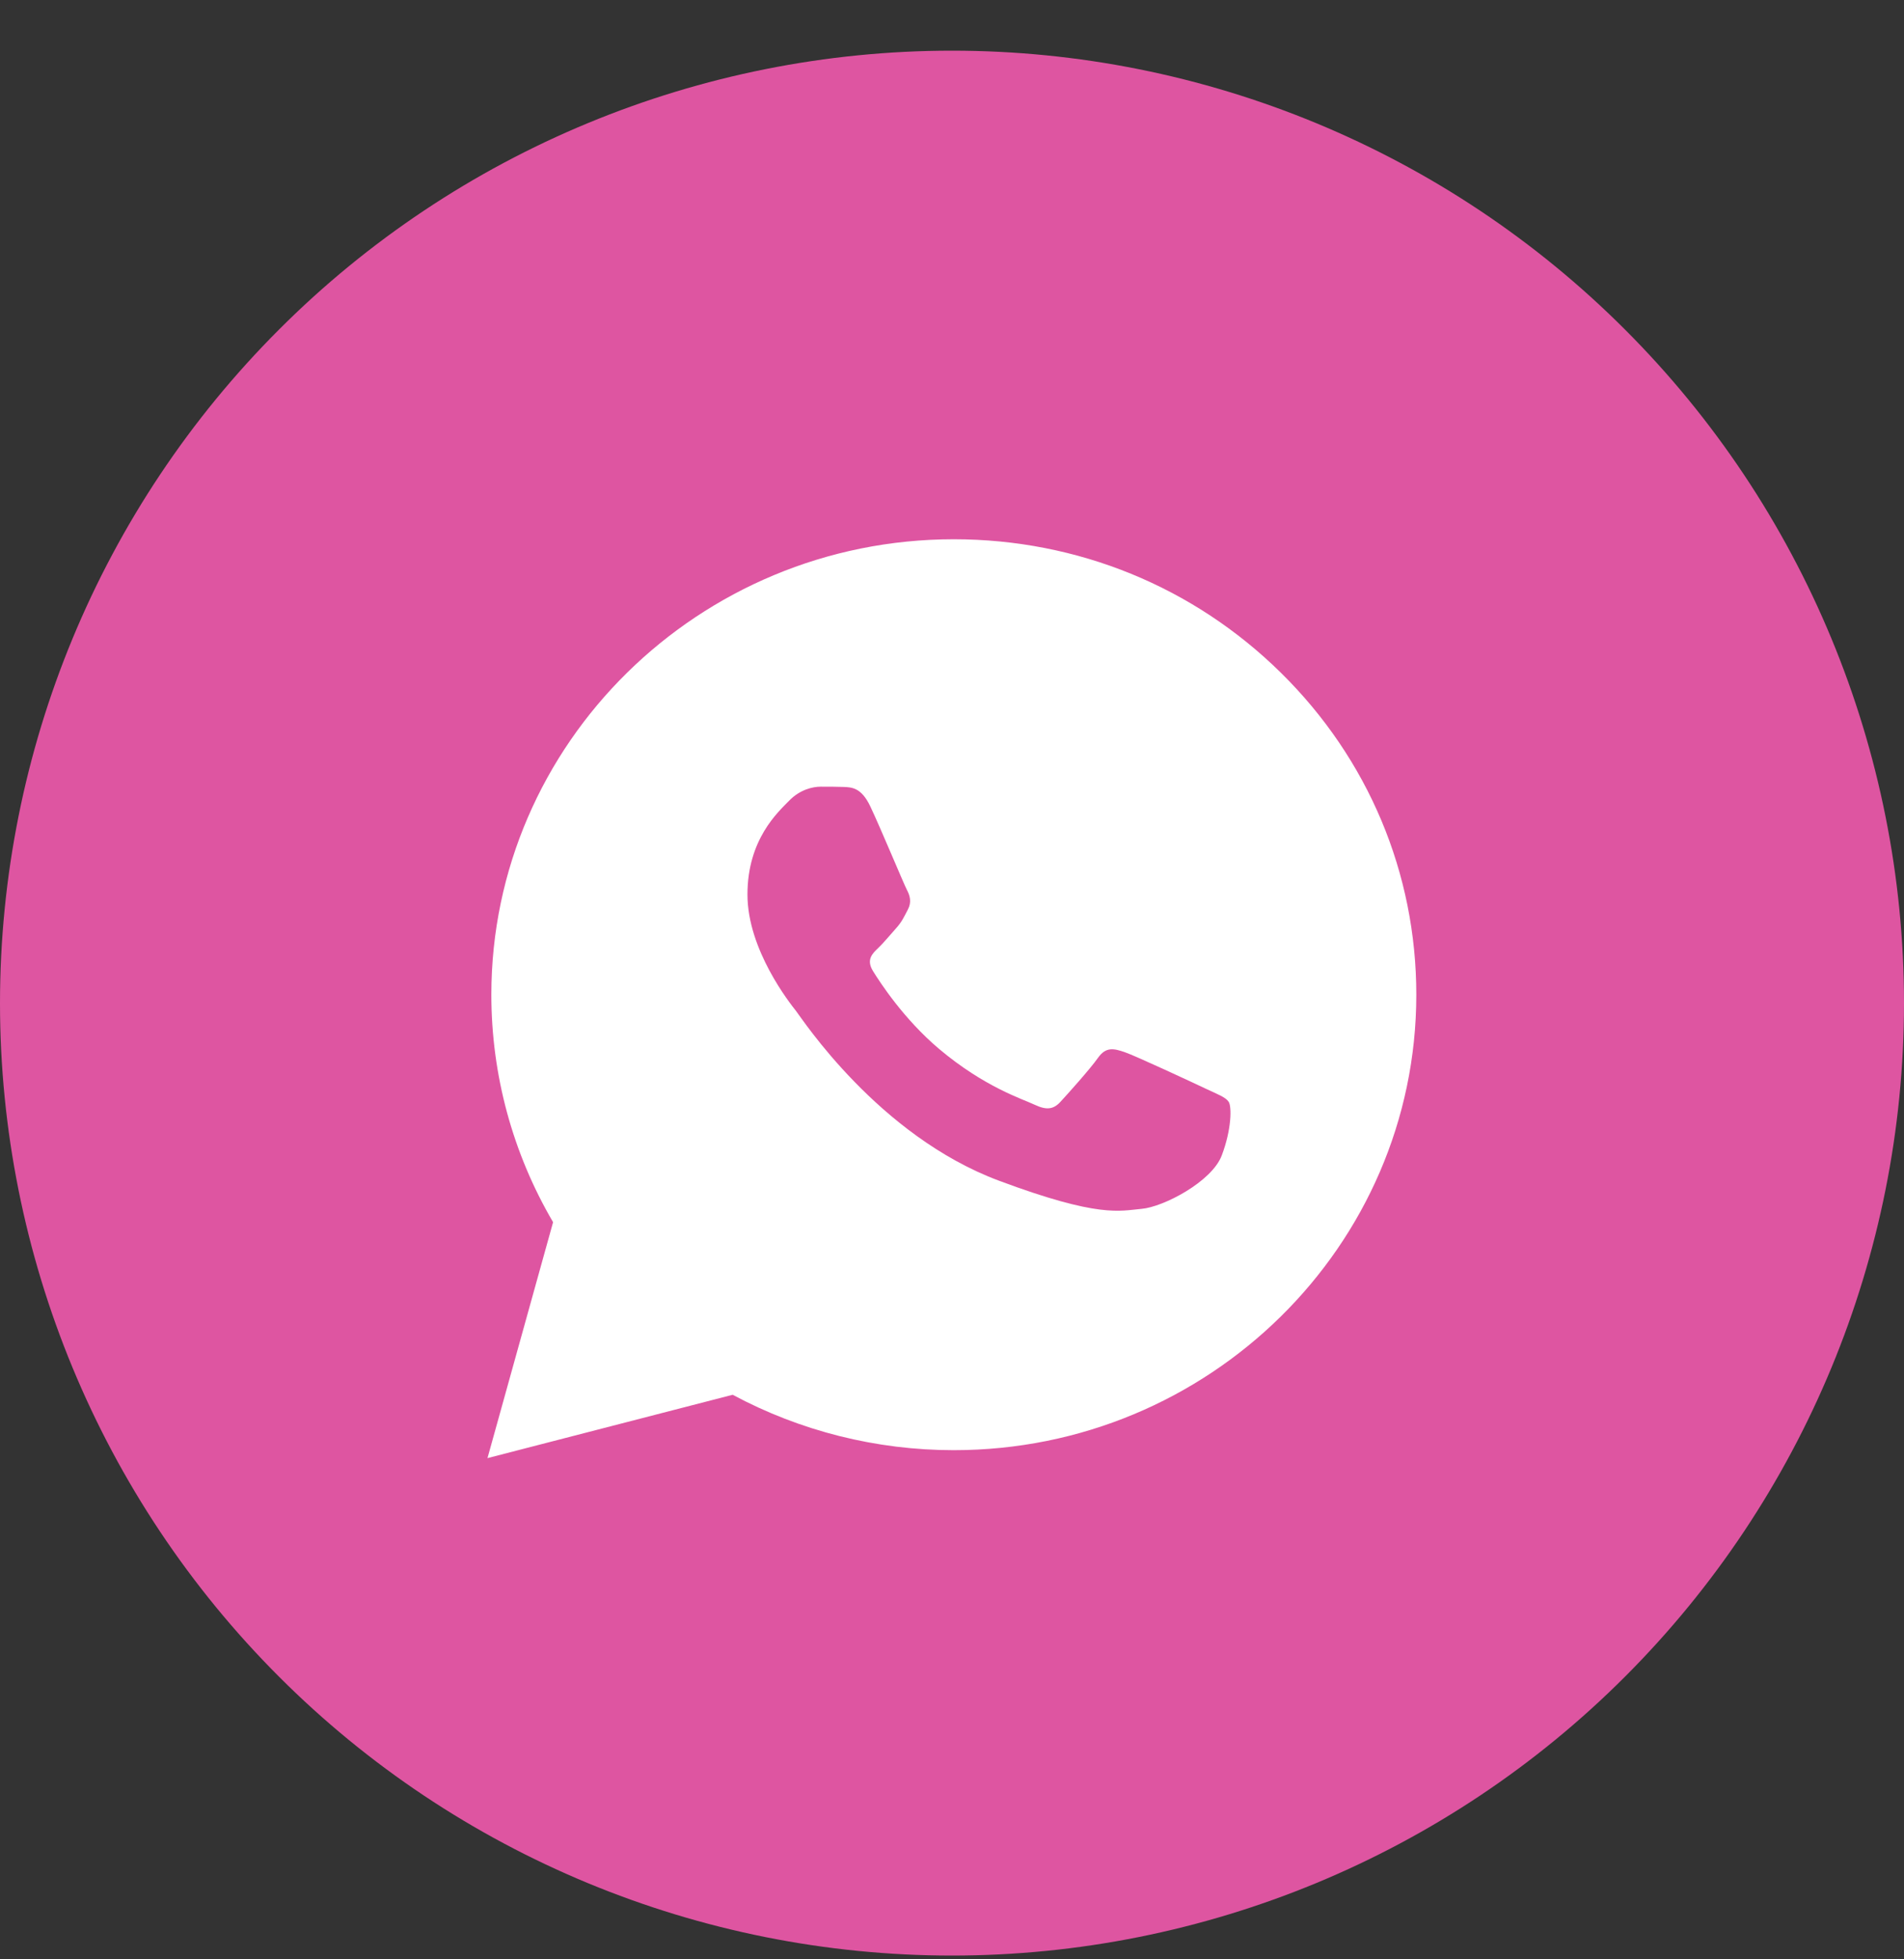 <?xml version="1.0" encoding="UTF-8"?> <svg xmlns="http://www.w3.org/2000/svg" width="35" height="36" viewBox="0 0 35 36" fill="none"><rect x="0" y="0" width="35" height="36" fill="#333333" stroke="none"/> <path d="M17.5 0.931C12.86 0.931 8.405 2.776 5.127 6.057C1.845 9.339 0.001 13.79 0 18.431C0 23.07 1.846 27.525 5.127 30.805C8.405 34.086 12.86 35.931 17.5 35.931C22.14 35.931 26.595 34.086 29.873 30.805C33.154 27.525 35 23.07 35 18.431C35 13.792 33.154 9.337 29.873 6.057C26.595 2.776 22.14 0.931 17.5 0.931Z" fill="#DE55A1"></path> <path d="M9.032 18.273C9.032 19.748 9.423 21.187 10.167 22.456L8.961 26.791L13.468 25.627C14.714 26.295 16.111 26.645 17.53 26.645H17.534C22.219 26.645 26.033 22.893 26.035 18.28C26.036 16.045 25.152 13.943 23.547 12.362C21.942 10.781 19.808 9.909 17.534 9.908C12.848 9.908 9.034 13.661 9.032 18.273" fill="white"></path> <path d="M15.998 14.816C15.834 14.472 15.662 14.465 15.506 14.459C15.379 14.454 15.233 14.454 15.087 14.454C14.942 14.454 14.705 14.506 14.505 14.713C14.305 14.919 13.74 15.419 13.74 16.436C13.74 17.453 14.523 18.436 14.632 18.574C14.741 18.712 16.143 20.866 18.364 21.694C20.209 22.383 20.584 22.246 20.985 22.211C21.386 22.177 22.277 21.712 22.459 21.229C22.642 20.746 22.642 20.333 22.587 20.246C22.532 20.16 22.387 20.108 22.168 20.005C21.95 19.901 20.876 19.401 20.675 19.332C20.475 19.264 20.33 19.229 20.184 19.436C20.038 19.643 19.62 20.108 19.492 20.246C19.365 20.384 19.238 20.401 19.019 20.298C18.801 20.194 18.097 19.976 17.262 19.272C16.613 18.724 16.175 18.048 16.047 17.841C15.92 17.634 16.034 17.522 16.143 17.419C16.241 17.326 16.362 17.178 16.471 17.057C16.58 16.936 16.616 16.85 16.689 16.712C16.762 16.574 16.726 16.454 16.671 16.35C16.616 16.247 16.192 15.225 15.998 14.816" fill="#DE55A1"></path> </svg> 
